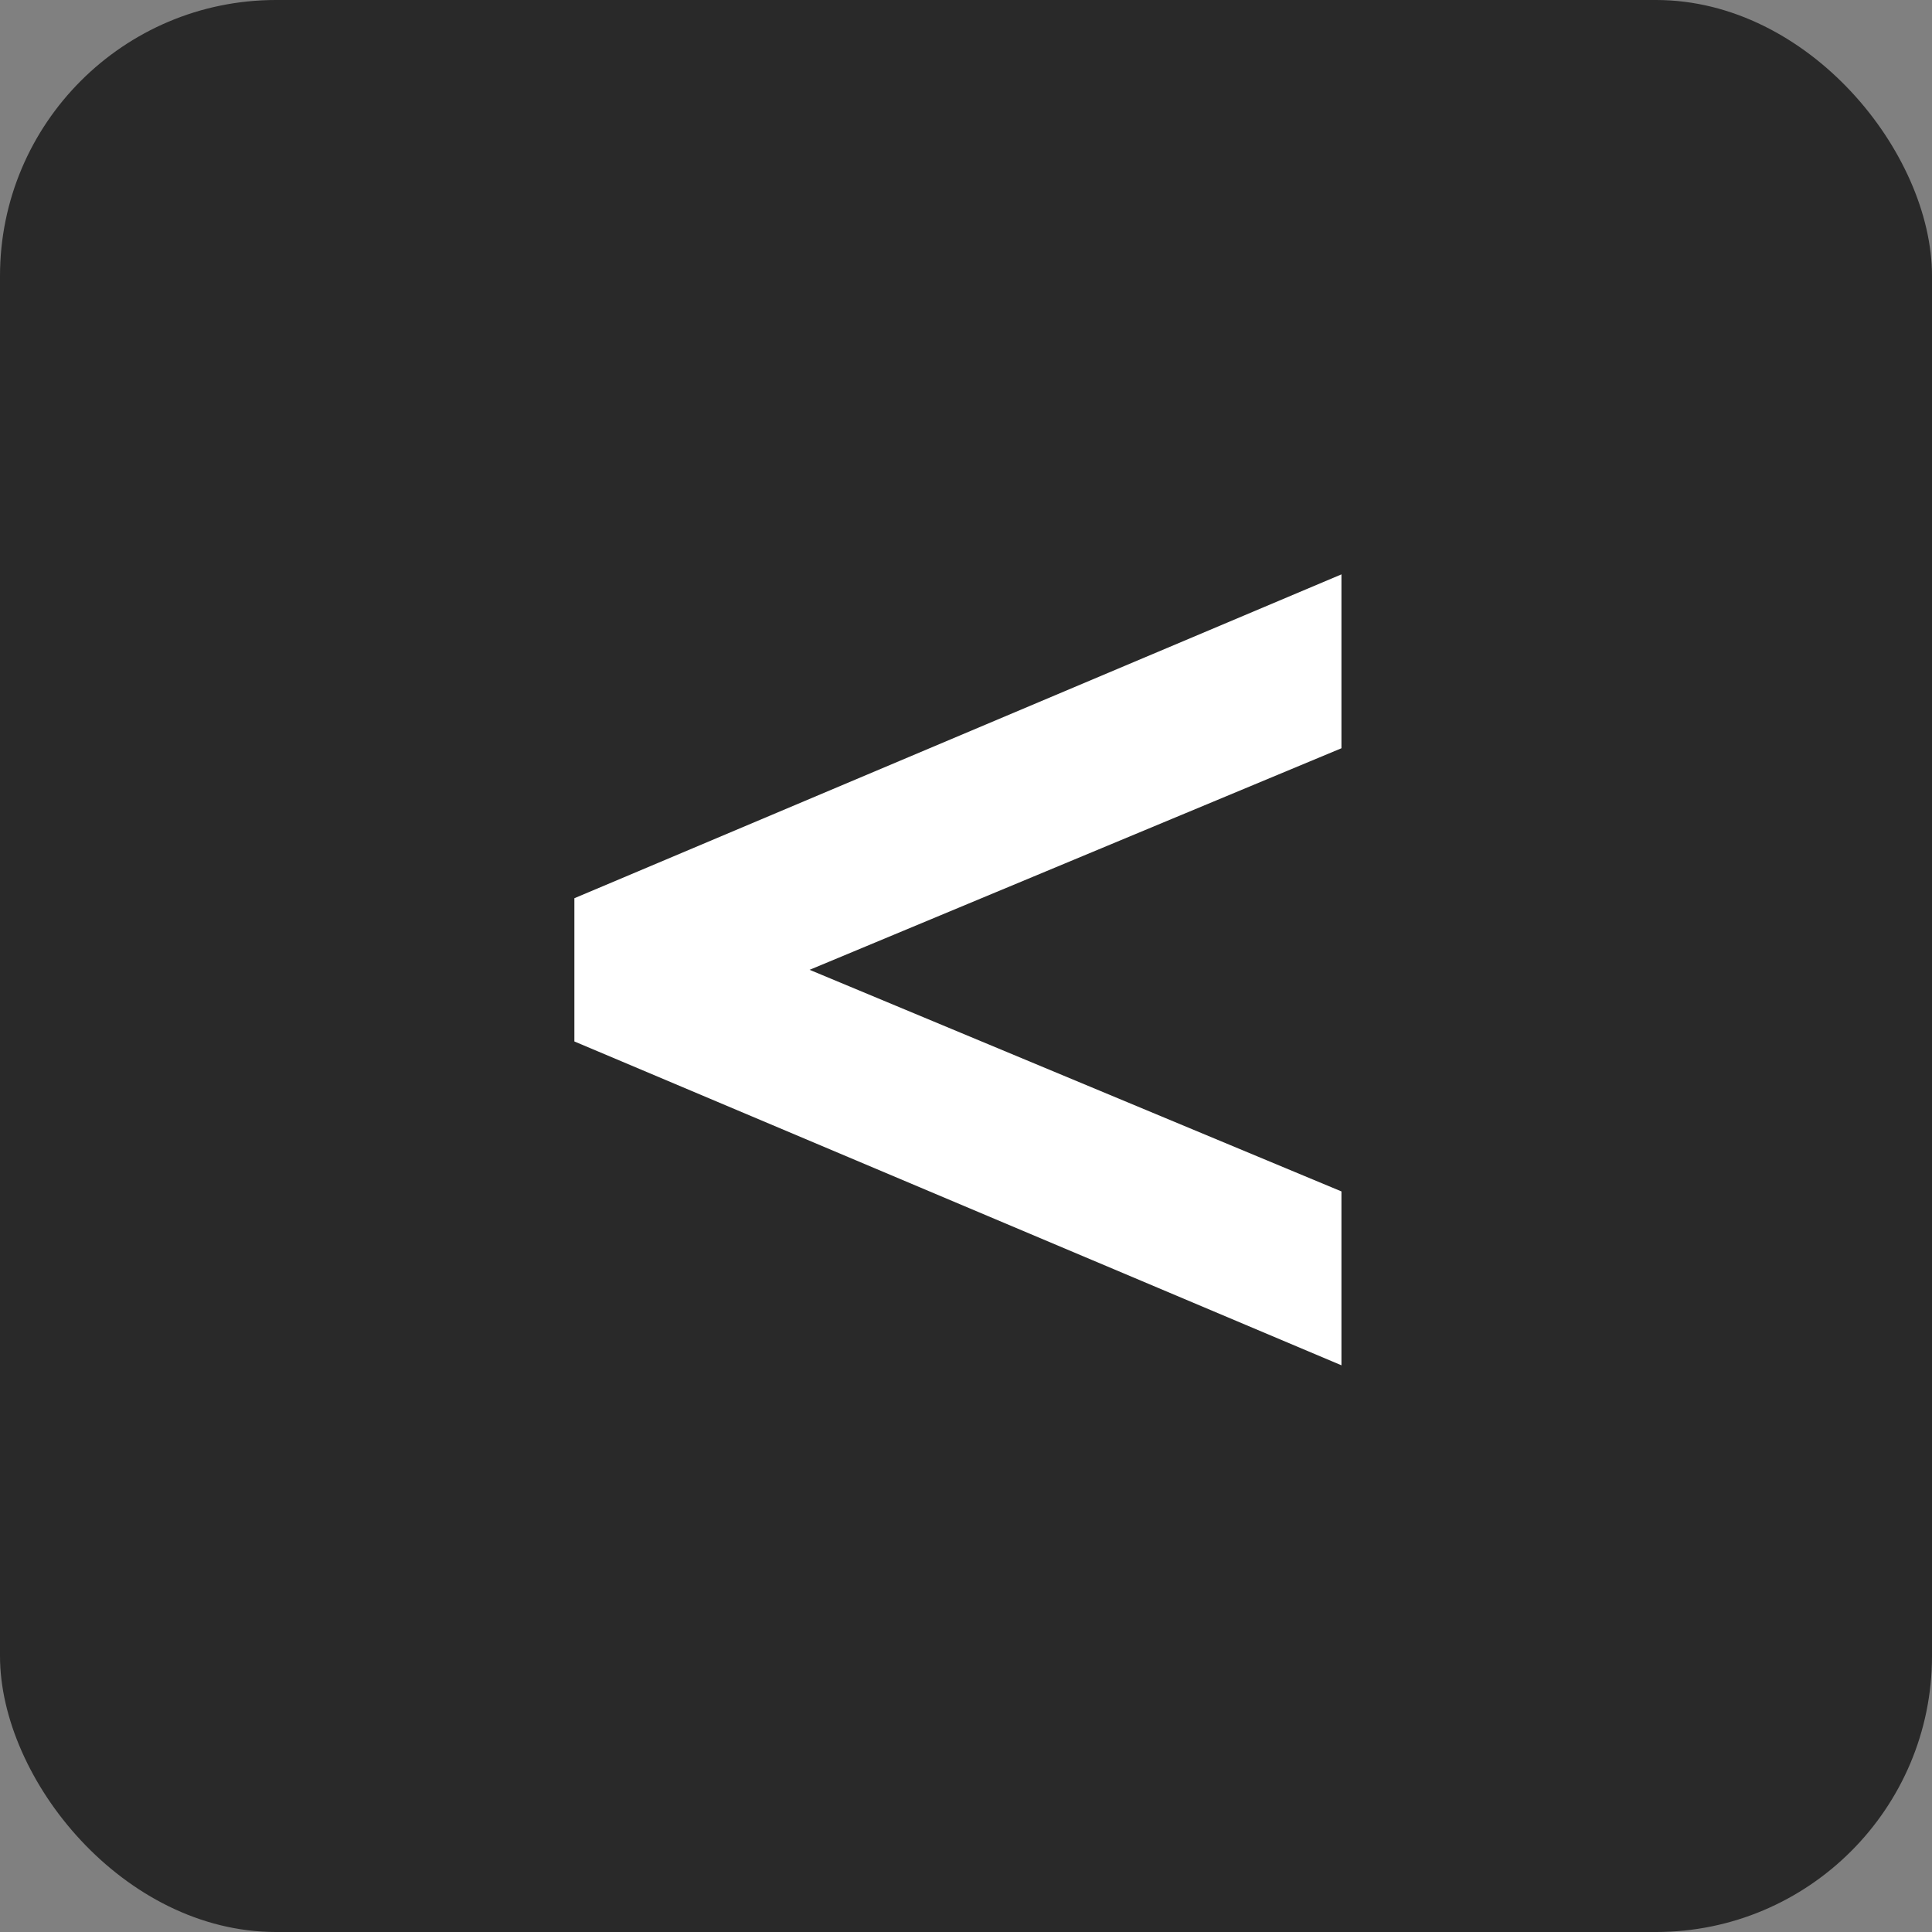 <?xml version="1.0" encoding="UTF-8"?> <svg xmlns="http://www.w3.org/2000/svg" width="37" height="37" viewBox="0 0 37 37" fill="none"><rect x="0" y="0" width="37" height="37" fill="#808080" stroke="none"/><rect width="37" height="37" rx="5.286" fill="#292929"></rect><path d="M25.69 22.817V26.147L11 19.945V17.202L25.69 11V14.33L15.505 18.573L25.69 22.817Z" fill="white"></path></svg> 